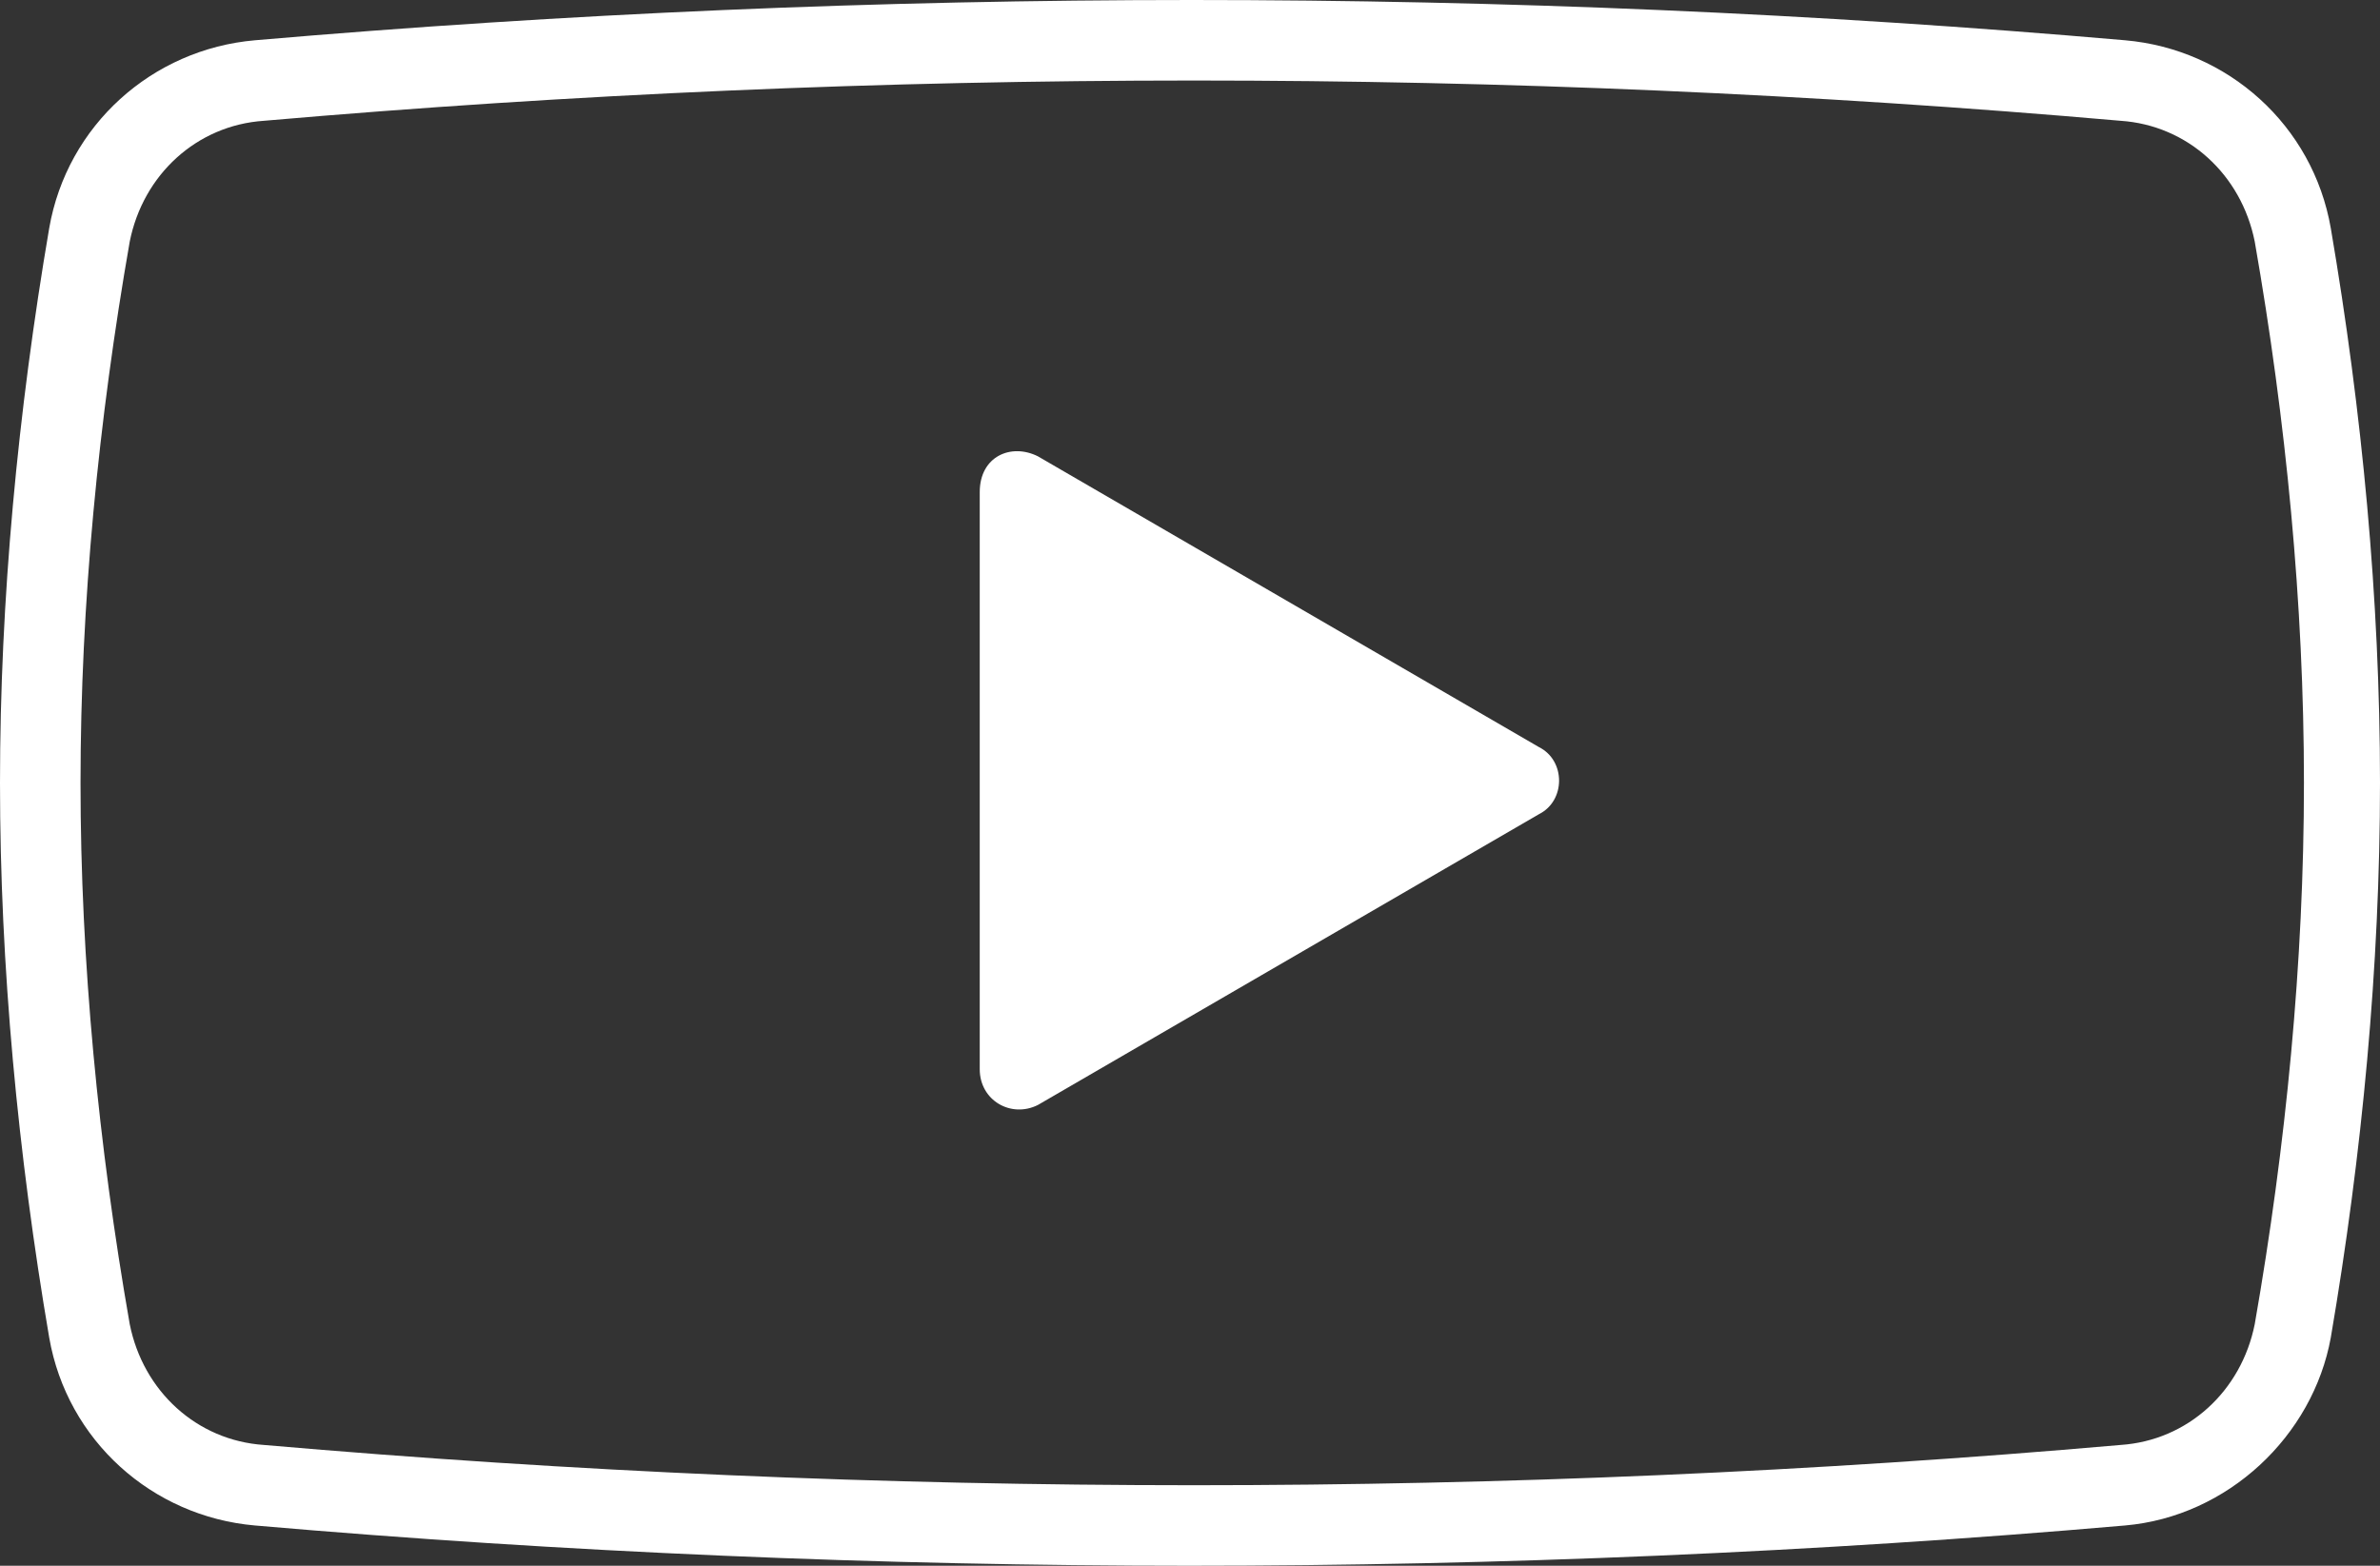 <?xml version="1.0" encoding="UTF-8"?>
<svg id="Layer_2" data-name="Layer 2" xmlns="http://www.w3.org/2000/svg" viewBox="0 0 53.2 35">
  <rect x="0" y="0" width="53.2" height="35" fill="#333333" stroke="none"/>
  <defs>
    <style>
      .cls-1 {
        fill: #fff;
      }
    </style>
  </defs>
  <g id="text">
    <g>
      <path class="cls-1" d="m26.6,35c-6.9,0-14-.3-20.9-.9-2.3-.2-4.2-1.9-4.6-4.2C.4,25.8,0,21.6,0,17.5h0c0-4.1.4-8.3,1.1-12.4C1.5,2.8,3.4,1.1,5.7.9,19.6-.3,33.7-.3,47.5.9c2.3.2,4.2,1.9,4.6,4.2.7,4.1,1.1,8.3,1.1,12.4,0,4.1-.4,8.3-1.1,12.4-.4,2.2-2.3,4-4.6,4.2-6.9.6-14,.9-20.9.9ZM1.8,17.5c0,4,.4,8.1,1.1,12.1.3,1.5,1.5,2.6,3,2.7,13.8,1.2,27.8,1.2,41.5,0,1.5-.1,2.7-1.2,3-2.7.7-4,1.1-8.1,1.1-12.1,0-4-.4-8.1-1.1-12.1-.3-1.5-1.5-2.6-3-2.7-13.7-1.2-27.7-1.2-41.5,0-1.5.1-2.7,1.2-3,2.7-.7,4-1.1,8.1-1.1,12.1h0Z"/>
      <path class="cls-1" d="m23.2,24.7l11.2-6.5c.6-.3.6-1.2,0-1.5l-11.2-6.5c-.6-.3-1.3,0-1.3.8v12.9c0,.7.7,1.1,1.3.8Z"/>
    </g>
  </g>
</svg>